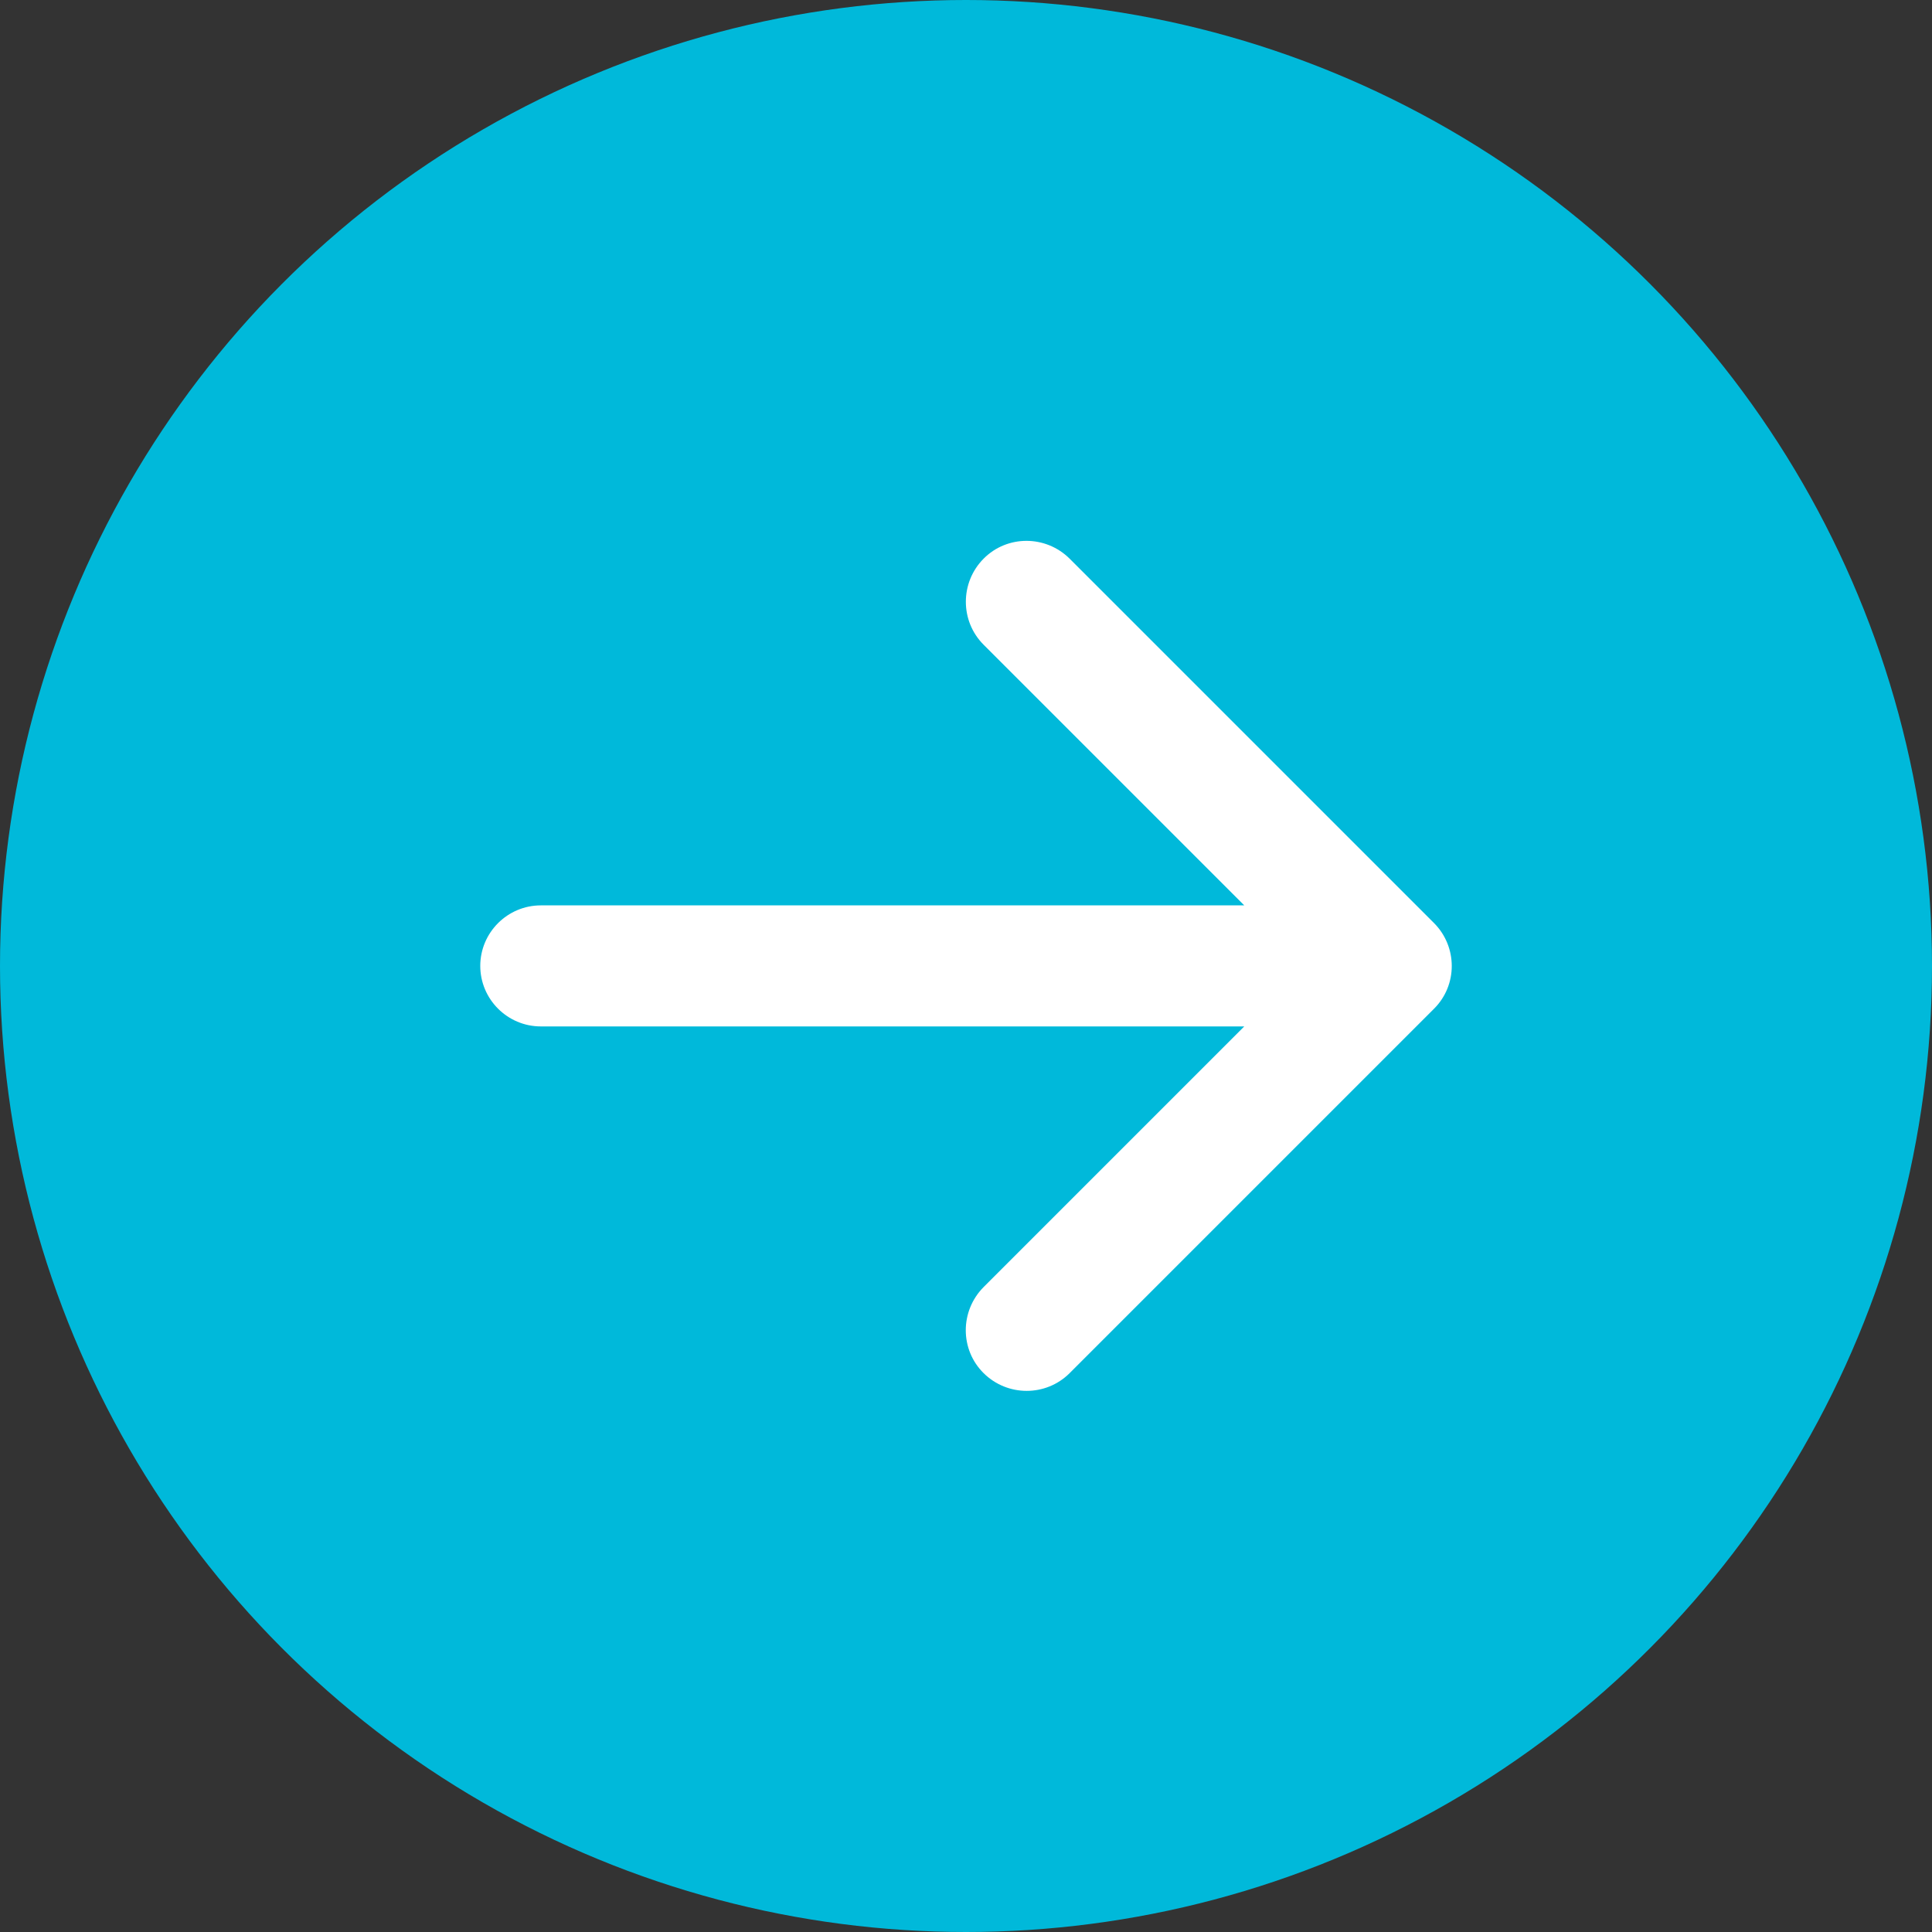 <?xml version="1.0" encoding="UTF-8"?>
<svg id="Capa_2" data-name="Capa 2" xmlns="http://www.w3.org/2000/svg" viewBox="0 0 98.8 98.8">
  <rect x="0" y="0" width="98.8" height="98.8" fill="#333333" stroke="none"/>
  <g id="Capa_1-2" data-name="Capa 1">
    <g>
      <circle cx="49.4" cy="49.4" r="49.4" style="fill: #00b9da;"/>
      <path d="M24.56,49.4c0-1.71,1.39-3.1,3.1-3.1h35.97l-13.33-13.33c-1.21-1.21-1.21-3.18,0-4.4s3.18-1.21,4.4,0l18.63,18.63c1.21,1.21,1.22,3.18,0,4.39,0,0,0,0,0,0l-18.63,18.63c-1.21,1.21-3.18,1.21-4.4,0s-1.21-3.18,0-4.4l13.33-13.33H27.66c-1.71,0-3.1-1.39-3.1-3.1" style="fill: #fff; fill-rule: evenodd;"/>
    </g>
  </g>
</svg>